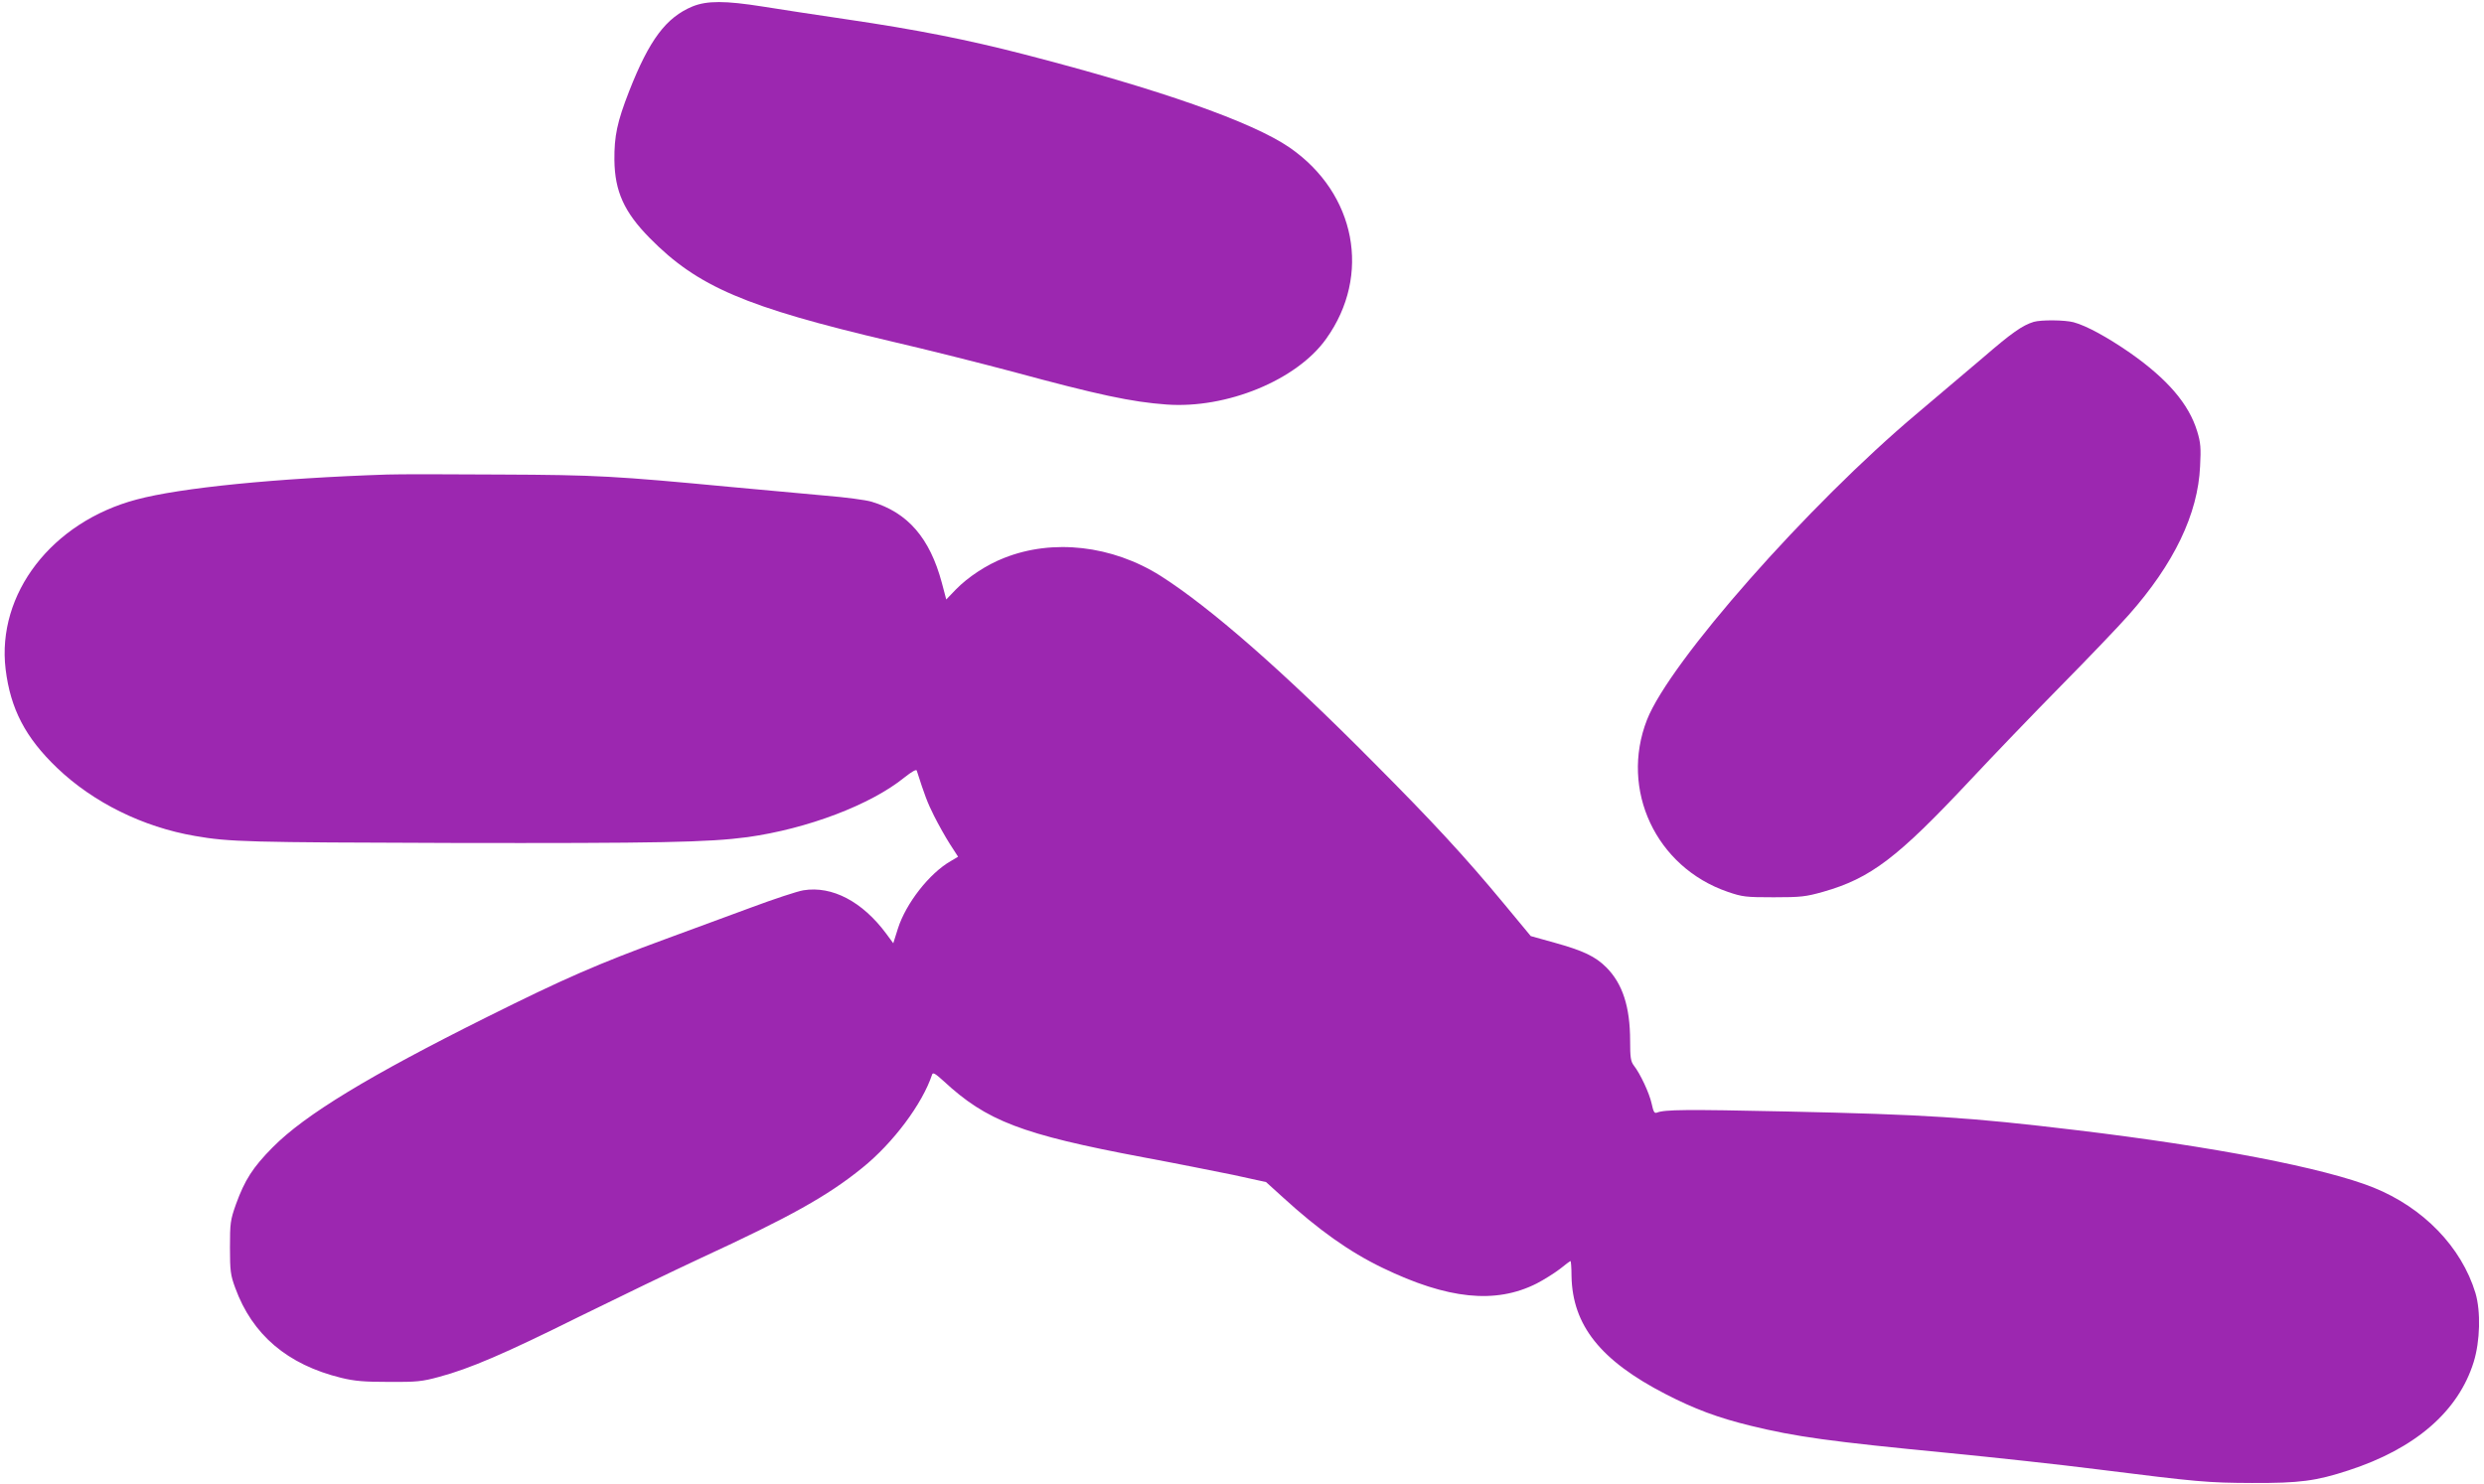 <?xml version="1.0" standalone="no"?>
<!DOCTYPE svg PUBLIC "-//W3C//DTD SVG 20010904//EN"
 "http://www.w3.org/TR/2001/REC-SVG-20010904/DTD/svg10.dtd">
<svg version="1.0" xmlns="http://www.w3.org/2000/svg"
 width="1280pt" height="765pt" viewBox="0 0 1280 765"
 preserveAspectRatio="xMidYMid meet">
<g transform="translate(0,765) scale(0.1,-0.1)"
fill="#9c27b0" stroke="none">
<path d="M3569 7617 c-137 -57 -223 -172 -327 -437 -62 -159 -77 -231 -76
-355 2 -161 50 -268 182 -402 247 -251 494 -356 1242 -532 190 -44 471 -115
625 -156 446 -121 617 -157 795 -170 311 -23 673 126 824 339 234 327 153 749
-188 985 -193 133 -672 301 -1369 481 -294 76 -558 128 -912 180 -154 23 -349
52 -433 66 -196 31 -288 31 -363 1z"/>
<path d="M10480 5991 c-59 -18 -114 -57 -260 -183 -86 -73 -239 -203 -340
-288 -563 -473 -1276 -1282 -1393 -1580 -141 -361 46 -760 416 -887 76 -26 93
-28 237 -28 140 0 165 3 254 28 246 70 383 175 757 574 117 125 328 345 469
488 141 143 298 307 349 365 234 264 357 521 368 766 5 95 3 122 -15 181 -43
141 -153 269 -347 405 -116 80 -223 139 -290 157 -45 12 -167 13 -205 2z"/>
<path d="M1995 5204 c-571 -19 -1065 -68 -1292 -129 -436 -116 -721 -486 -674
-875 25 -204 102 -352 265 -508 186 -178 442 -305 711 -351 177 -31 275 -33
1315 -36 1078 -2 1329 3 1532 30 308 43 634 166 809 308 38 30 61 43 63 35 39
-122 55 -166 89 -233 22 -44 59 -110 82 -146 l42 -65 -37 -22 c-111 -63 -232
-219 -273 -348 l-24 -76 -36 49 c-123 166 -279 248 -427 224 -31 -5 -152 -45
-270 -89 -118 -44 -315 -116 -437 -161 -354 -130 -524 -204 -923 -403 -608
-303 -939 -504 -1105 -672 -103 -104 -144 -169 -189 -293 -29 -82 -31 -97 -31
-223 0 -121 3 -143 27 -208 88 -242 269 -396 546 -464 70 -17 118 -21 247 -21
141 -1 171 2 258 26 157 42 337 119 721 310 199 98 483 235 631 304 457 211
649 318 828 463 159 128 310 330 360 481 4 13 16 6 59 -33 222 -206 401 -275
1028 -393 162 -30 371 -72 465 -91 l169 -37 86 -78 c184 -168 342 -281 514
-364 335 -162 582 -188 794 -81 37 19 91 53 120 75 28 23 53 41 55 41 2 0 5
-35 5 -78 5 -254 150 -435 483 -607 151 -78 272 -123 440 -164 233 -57 406
-81 1026 -141 224 -22 568 -59 763 -84 519 -65 564 -69 795 -70 245 -1 329 10
497 65 344 112 566 304 645 559 33 107 37 260 9 355 -72 237 -268 440 -526
544 -253 101 -822 211 -1533 296 -551 66 -765 80 -1497 96 -513 11 -622 10
-662 -6 -13 -5 -18 4 -27 46 -12 55 -59 155 -92 197 -16 21 -19 42 -19 126 0
177 -39 296 -123 380 -56 56 -119 86 -267 127 l-122 34 -140 169 c-199 240
-367 422 -670 726 -469 473 -842 799 -1098 962 -249 157 -555 192 -806 92 -90
-35 -187 -99 -249 -163 l-49 -51 -23 87 c-62 230 -175 361 -362 417 -30 9
-136 23 -235 31 -100 9 -320 29 -491 45 -593 56 -686 62 -1190 64 -264 2 -525
2 -580 0z"/>
</g>
</svg>
